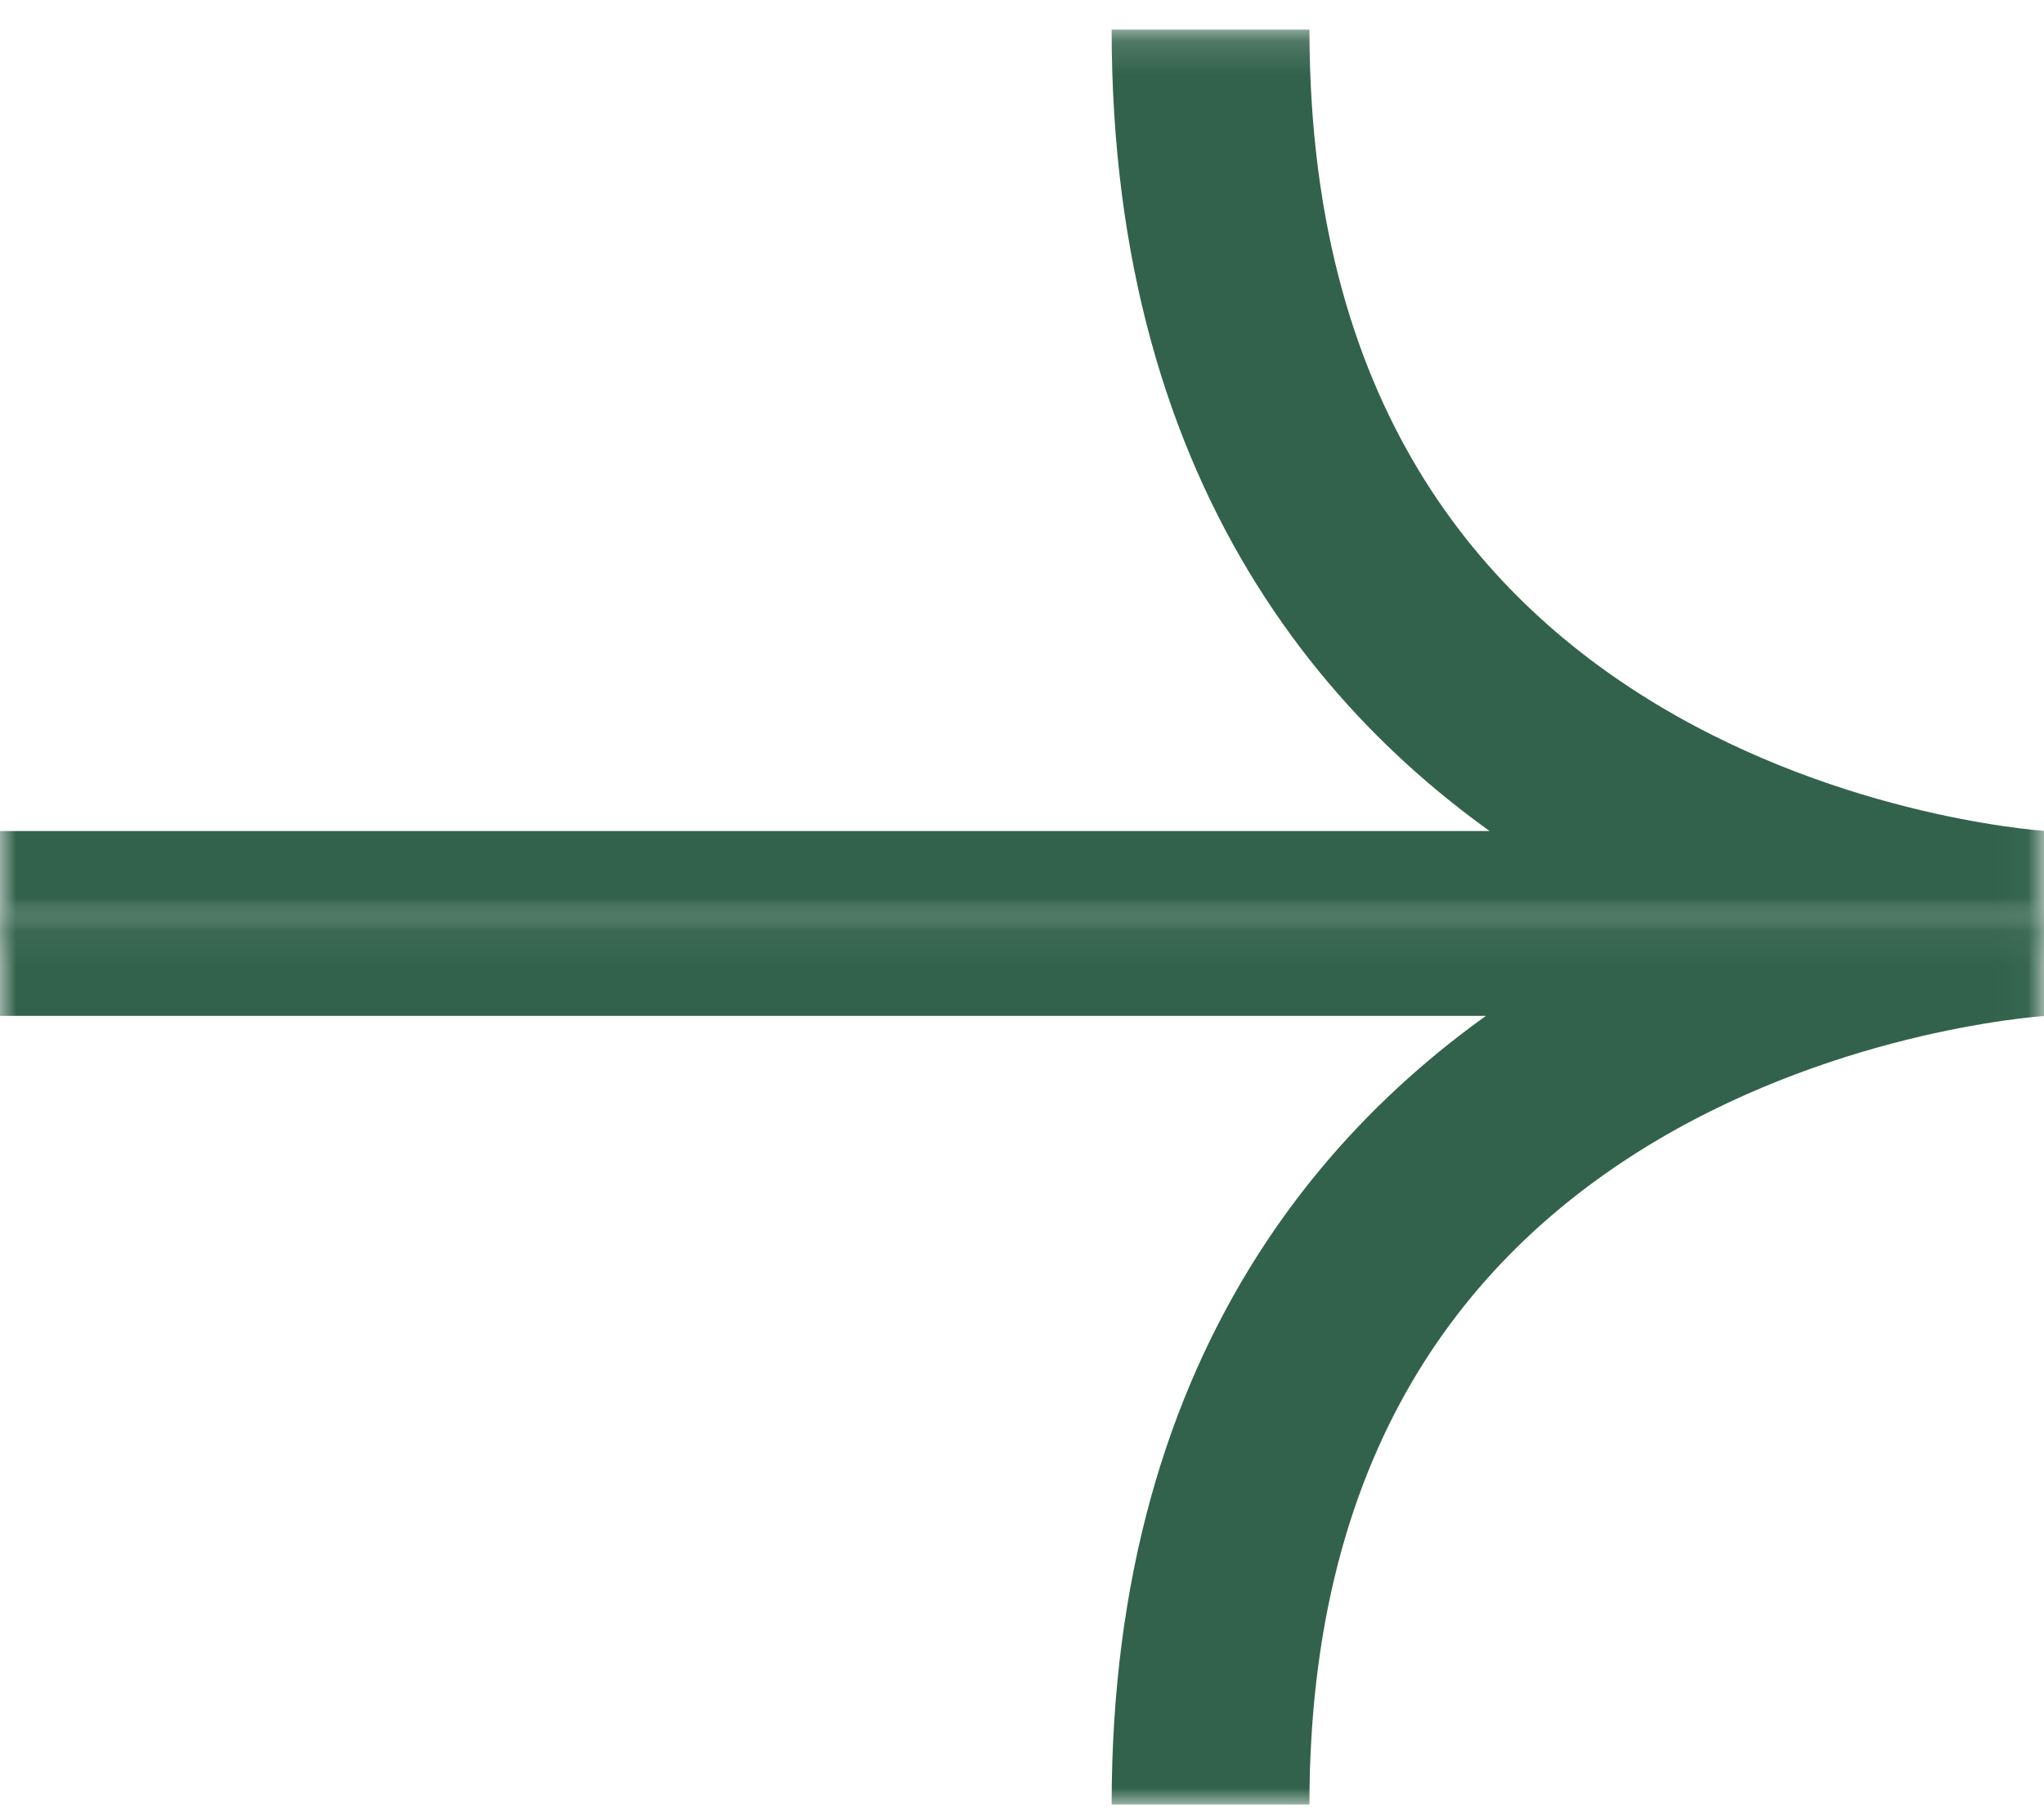 <svg xmlns="http://www.w3.org/2000/svg" xmlns:xlink="http://www.w3.org/1999/xlink" width="62" height="55" viewBox="0 0 62 55">
    <defs>
        <path id="hridnwdc1a" d="M0 0.073L61.971 0.073 61.971 27 0 27z"/>
        <path id="hrju054lac" d="M0 0.149L61.971 0.149 61.971 27.466 0 27.466z"/>
    </defs>
    <g fill="none" fill-rule="evenodd">
        <g>
            <g>
                <g transform="translate(-4095 -379) translate(4095 379) translate(0 27.748)">
                    <mask id="6g7z005qnb" fill="#fff">
                        <use xlink:href="#hridnwdc1a"/>
                    </mask>
                    <path stroke="#32624C" stroke-width="6" d="M0 .073H61.97S36.719 1.343 36.719 27" mask="url(#6g7z005qnb)"/>
                </g>
                <g transform="translate(-4095 -379) translate(4095 379) translate(0 .748)">
                    <mask id="guyci8ekfd" fill="#fff">
                        <use xlink:href="#hrju054lac"/>
                    </mask>
                    <path stroke="#32624C" stroke-width="6" d="M0 27.466H61.97S36.719 26.177 36.719.149" mask="url(#guyci8ekfd)"/>
                </g>
            </g>
        </g>
    </g>
</svg>
